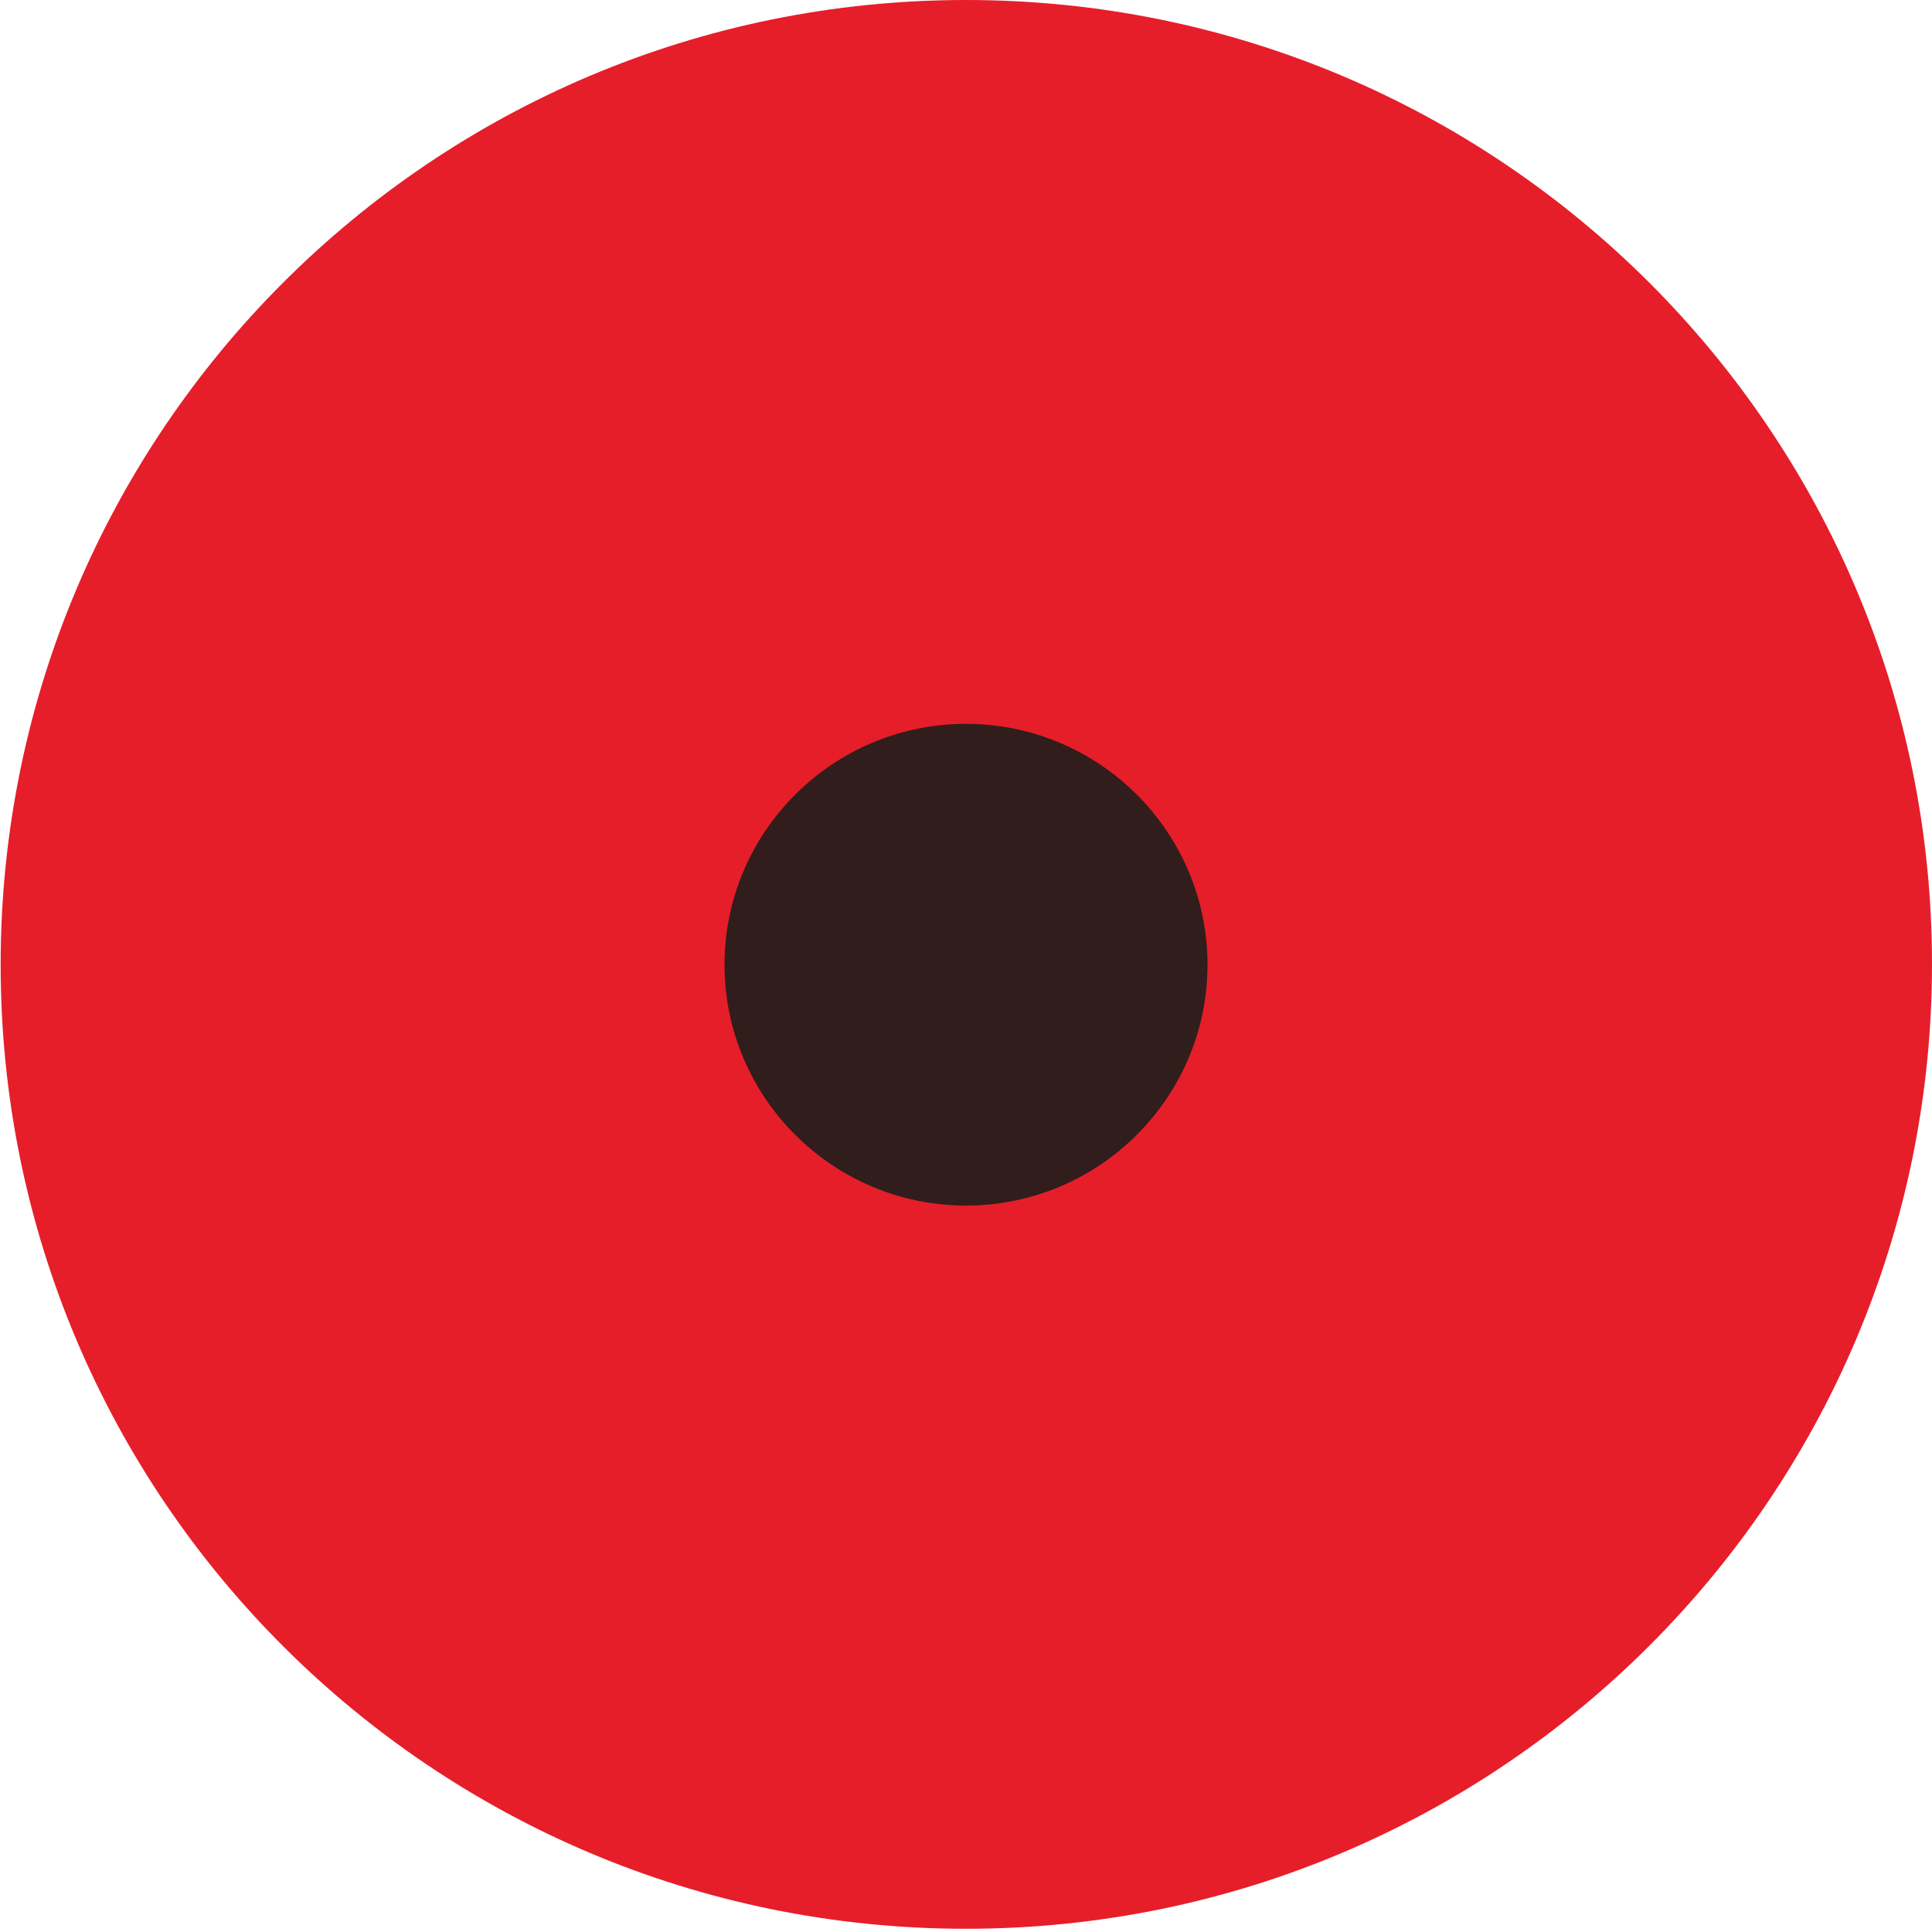 <?xml version="1.0" encoding="utf-8"?>
<!-- Generator: Adobe Illustrator 23.0.2, SVG Export Plug-In . SVG Version: 6.00 Build 0)  -->
<svg version="1.1" id="Layer_1" xmlns="http://www.w3.org/2000/svg" xmlns:xlink="http://www.w3.org/1999/xlink" x="0px" y="0px"
	 viewBox="0 0 300 300" style="enable-background:new 0 0 300 300;" xml:space="preserve">
<style type="text/css">
	.st0{opacity:0.9;fill:#E30613;}
	.st1{opacity:0.9;fill:#1D1D1B;}
</style>
<path class="st0" d="M150,299.5c82.8,0,150-67.1,150-149.8C300,67.1,232.9,0,150,0S0.1,67.1,0.1,149.8
	C0.1,232.5,67.2,299.5,150,299.5"/>
<path class="st1" d="M150,187.2c20.7,0,37.5-16.8,37.5-37.4s-16.8-37.4-37.5-37.4s-37.5,16.8-37.5,37.4S129.3,187.2,150,187.2"/>
</svg>
